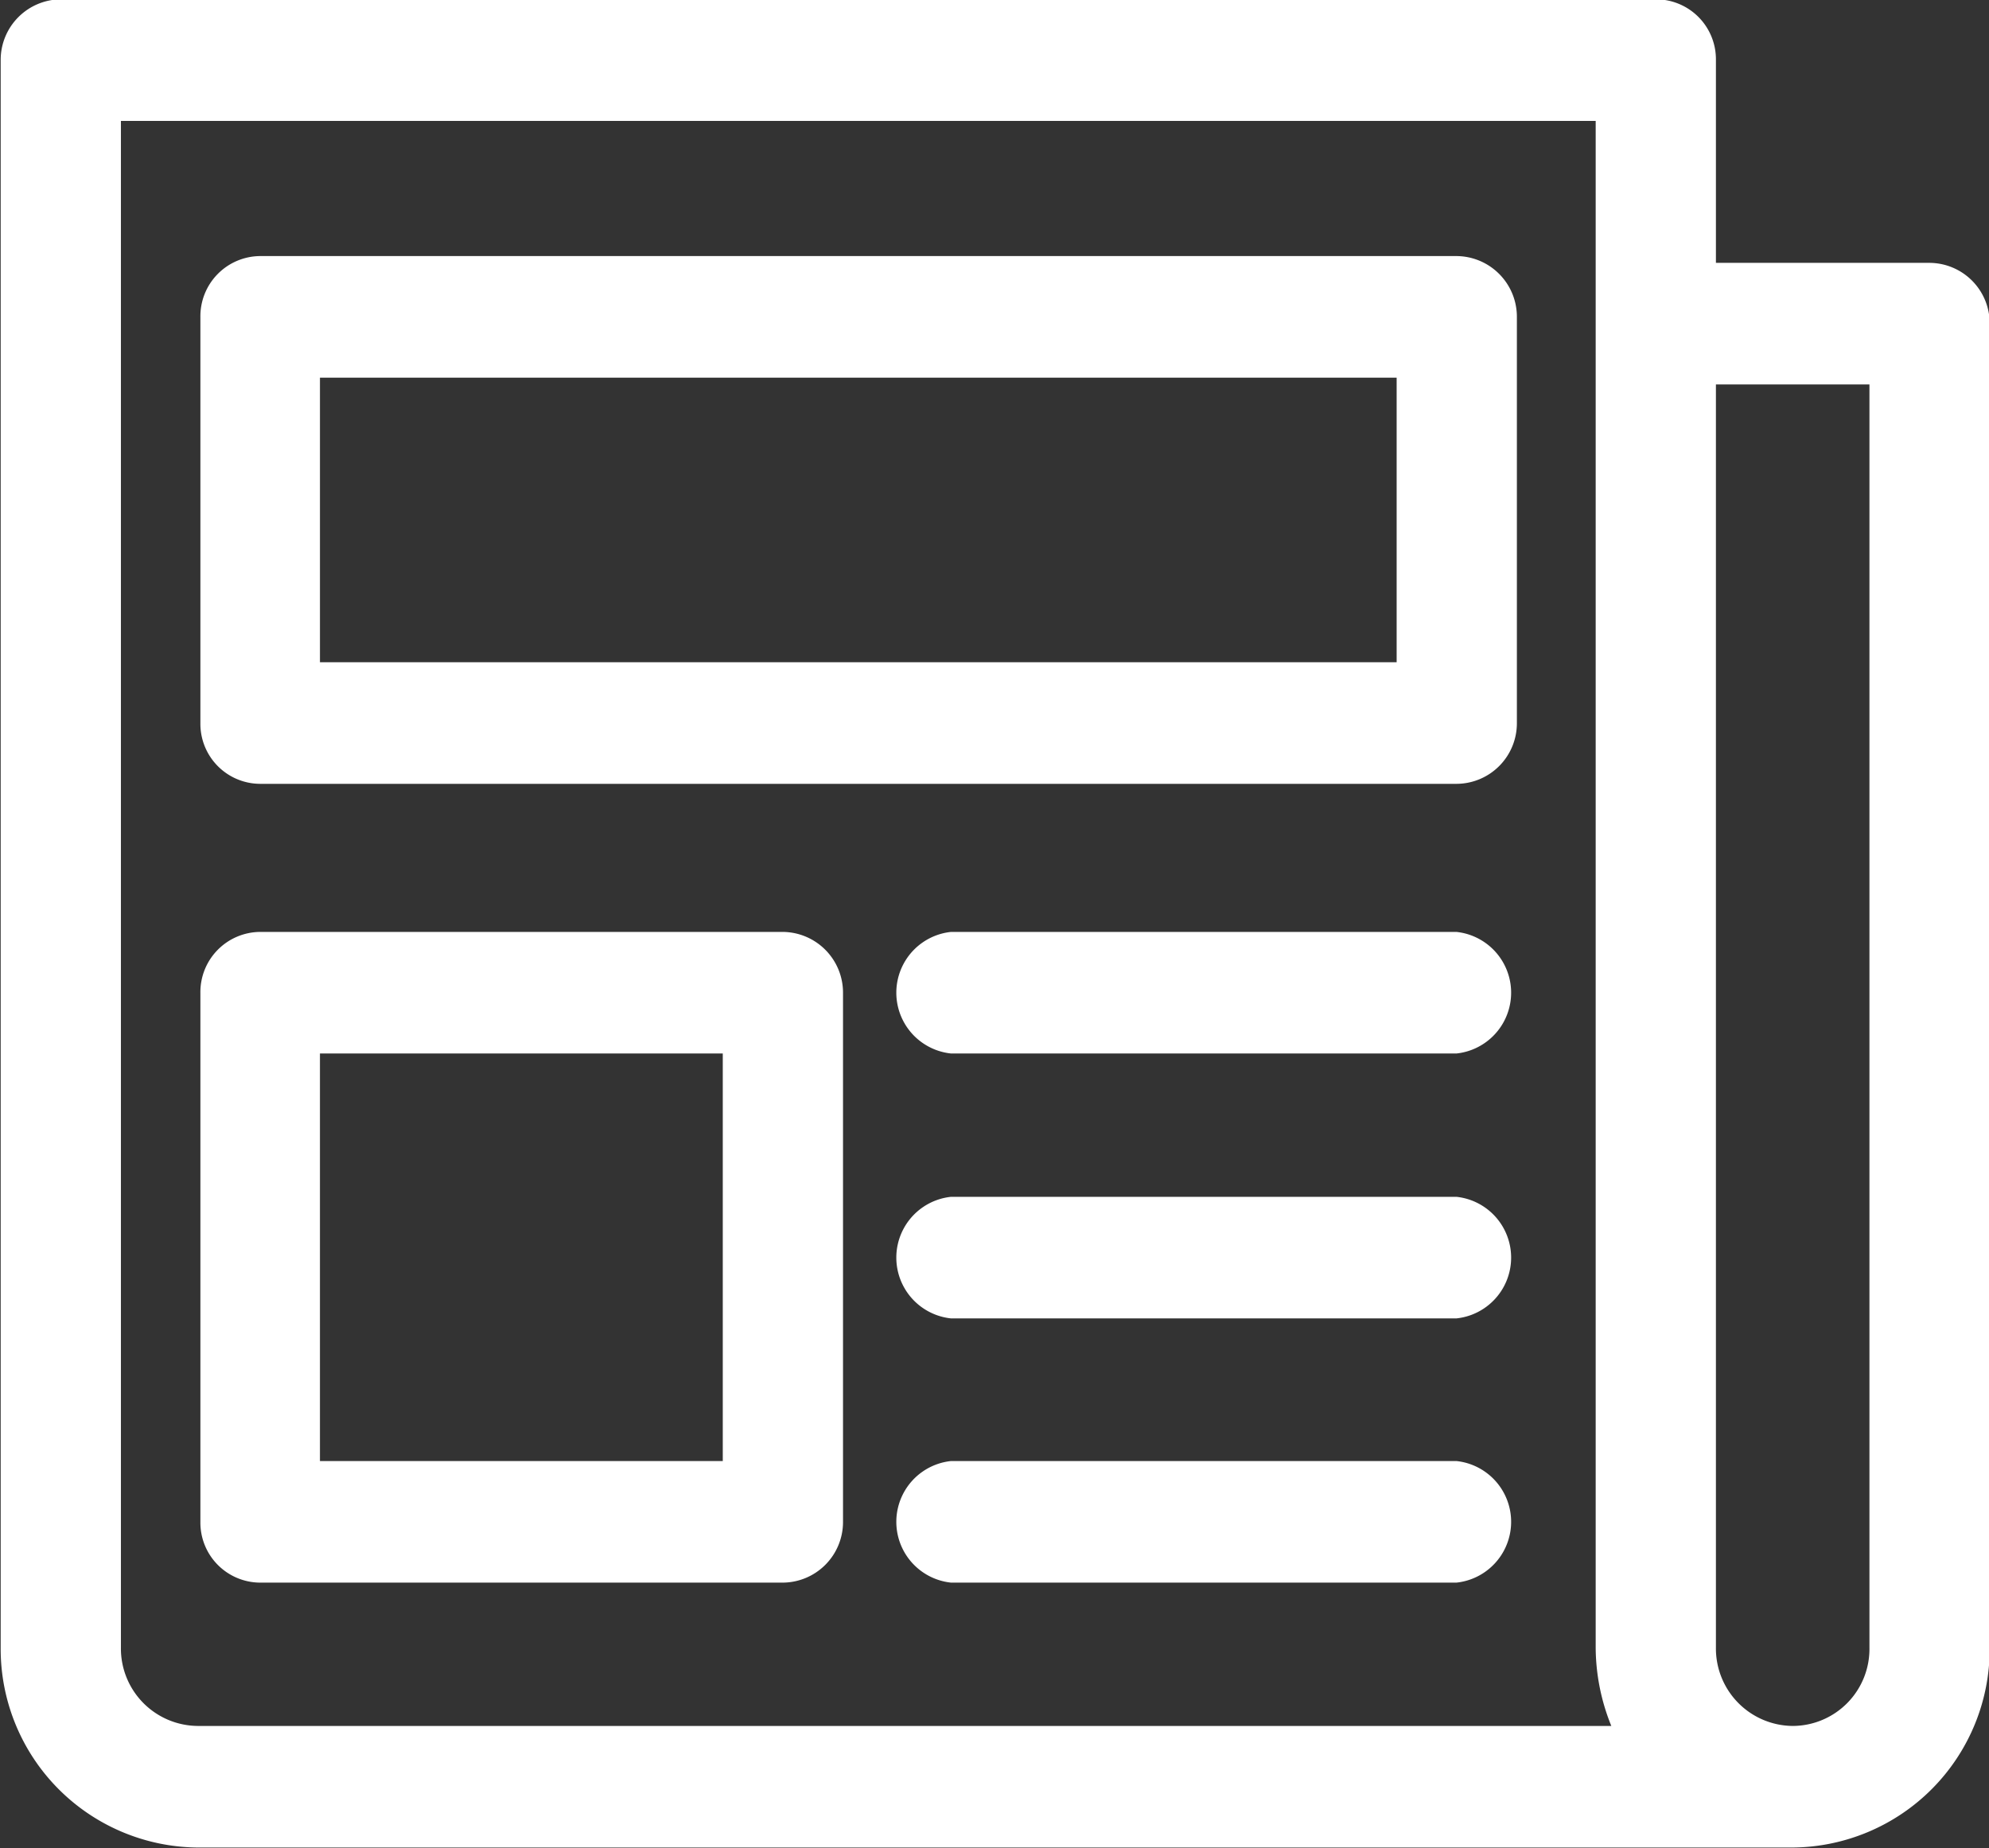<svg xmlns="http://www.w3.org/2000/svg" width="29.28" height="27.21" viewBox="0 0 29.28 27.21">
  <rect x="0" y="0" width="29.28" height="27.21" fill="#333333" stroke="none"/>
<defs>
    <style>
      .cls-1 {
        fill: #fff;
        fill-rule: evenodd;
      }
    </style>
  </defs>
  <path id="artykuły" class="cls-1" d="M1136.1,4108.75h-3.15v-2.99a0.883,0.883,0,0,0-.88-0.89h-23.48a0.892,0.892,0,0,0-.89.89v23.38a2.924,2.924,0,0,0,2.9,2.94h23.48a2.924,2.924,0,0,0,2.9-2.94v-19.5A0.89,0.89,0,0,0,1136.1,4108.75Zm-26.63-2.09h21.71v22.48a3.1,3.1,0,0,0,.23,1.15H1110.6a1.14,1.14,0,0,1-1.13-1.15v-22.48Zm24.61,23.63a1.14,1.14,0,0,1-1.13-1.15v-18.6h2.26v18.6A1.133,1.133,0,0,1,1134.08,4130.29Zm-22.56-13.87h17.61a0.892,0.892,0,0,0,.89-0.89v-5.98a0.894,0.894,0,0,0-.89-0.9h-17.61a0.886,0.886,0,0,0-.88.9v5.98A0.883,0.883,0,0,0,1111.52,4116.42Zm0.88-5.98h15.85v4.19H1112.4v-4.19Zm-0.88,17.74h7.69a0.892,0.892,0,0,0,.89-0.89v-7.79a0.894,0.894,0,0,0-.89-0.9h-7.69a0.886,0.886,0,0,0-.88.9v7.79A0.883,0.883,0,0,0,1111.52,4128.18Zm0.88-7.79h5.93v6h-5.93v-6Zm16.73-1.79h-7.44a0.9,0.9,0,0,0,0,1.79h7.44A0.9,0.9,0,0,0,1129.13,4118.6Zm0,7.79h-7.44a0.9,0.9,0,0,0,0,1.79h7.44A0.9,0.9,0,0,0,1129.13,4126.39Zm0-3.89h-7.44a0.9,0.9,0,0,0,0,1.79h7.44A0.9,0.9,0,0,0,1129.13,4122.5Z" transform="translate(-1107.69 -4104.88)"/>
</svg>
